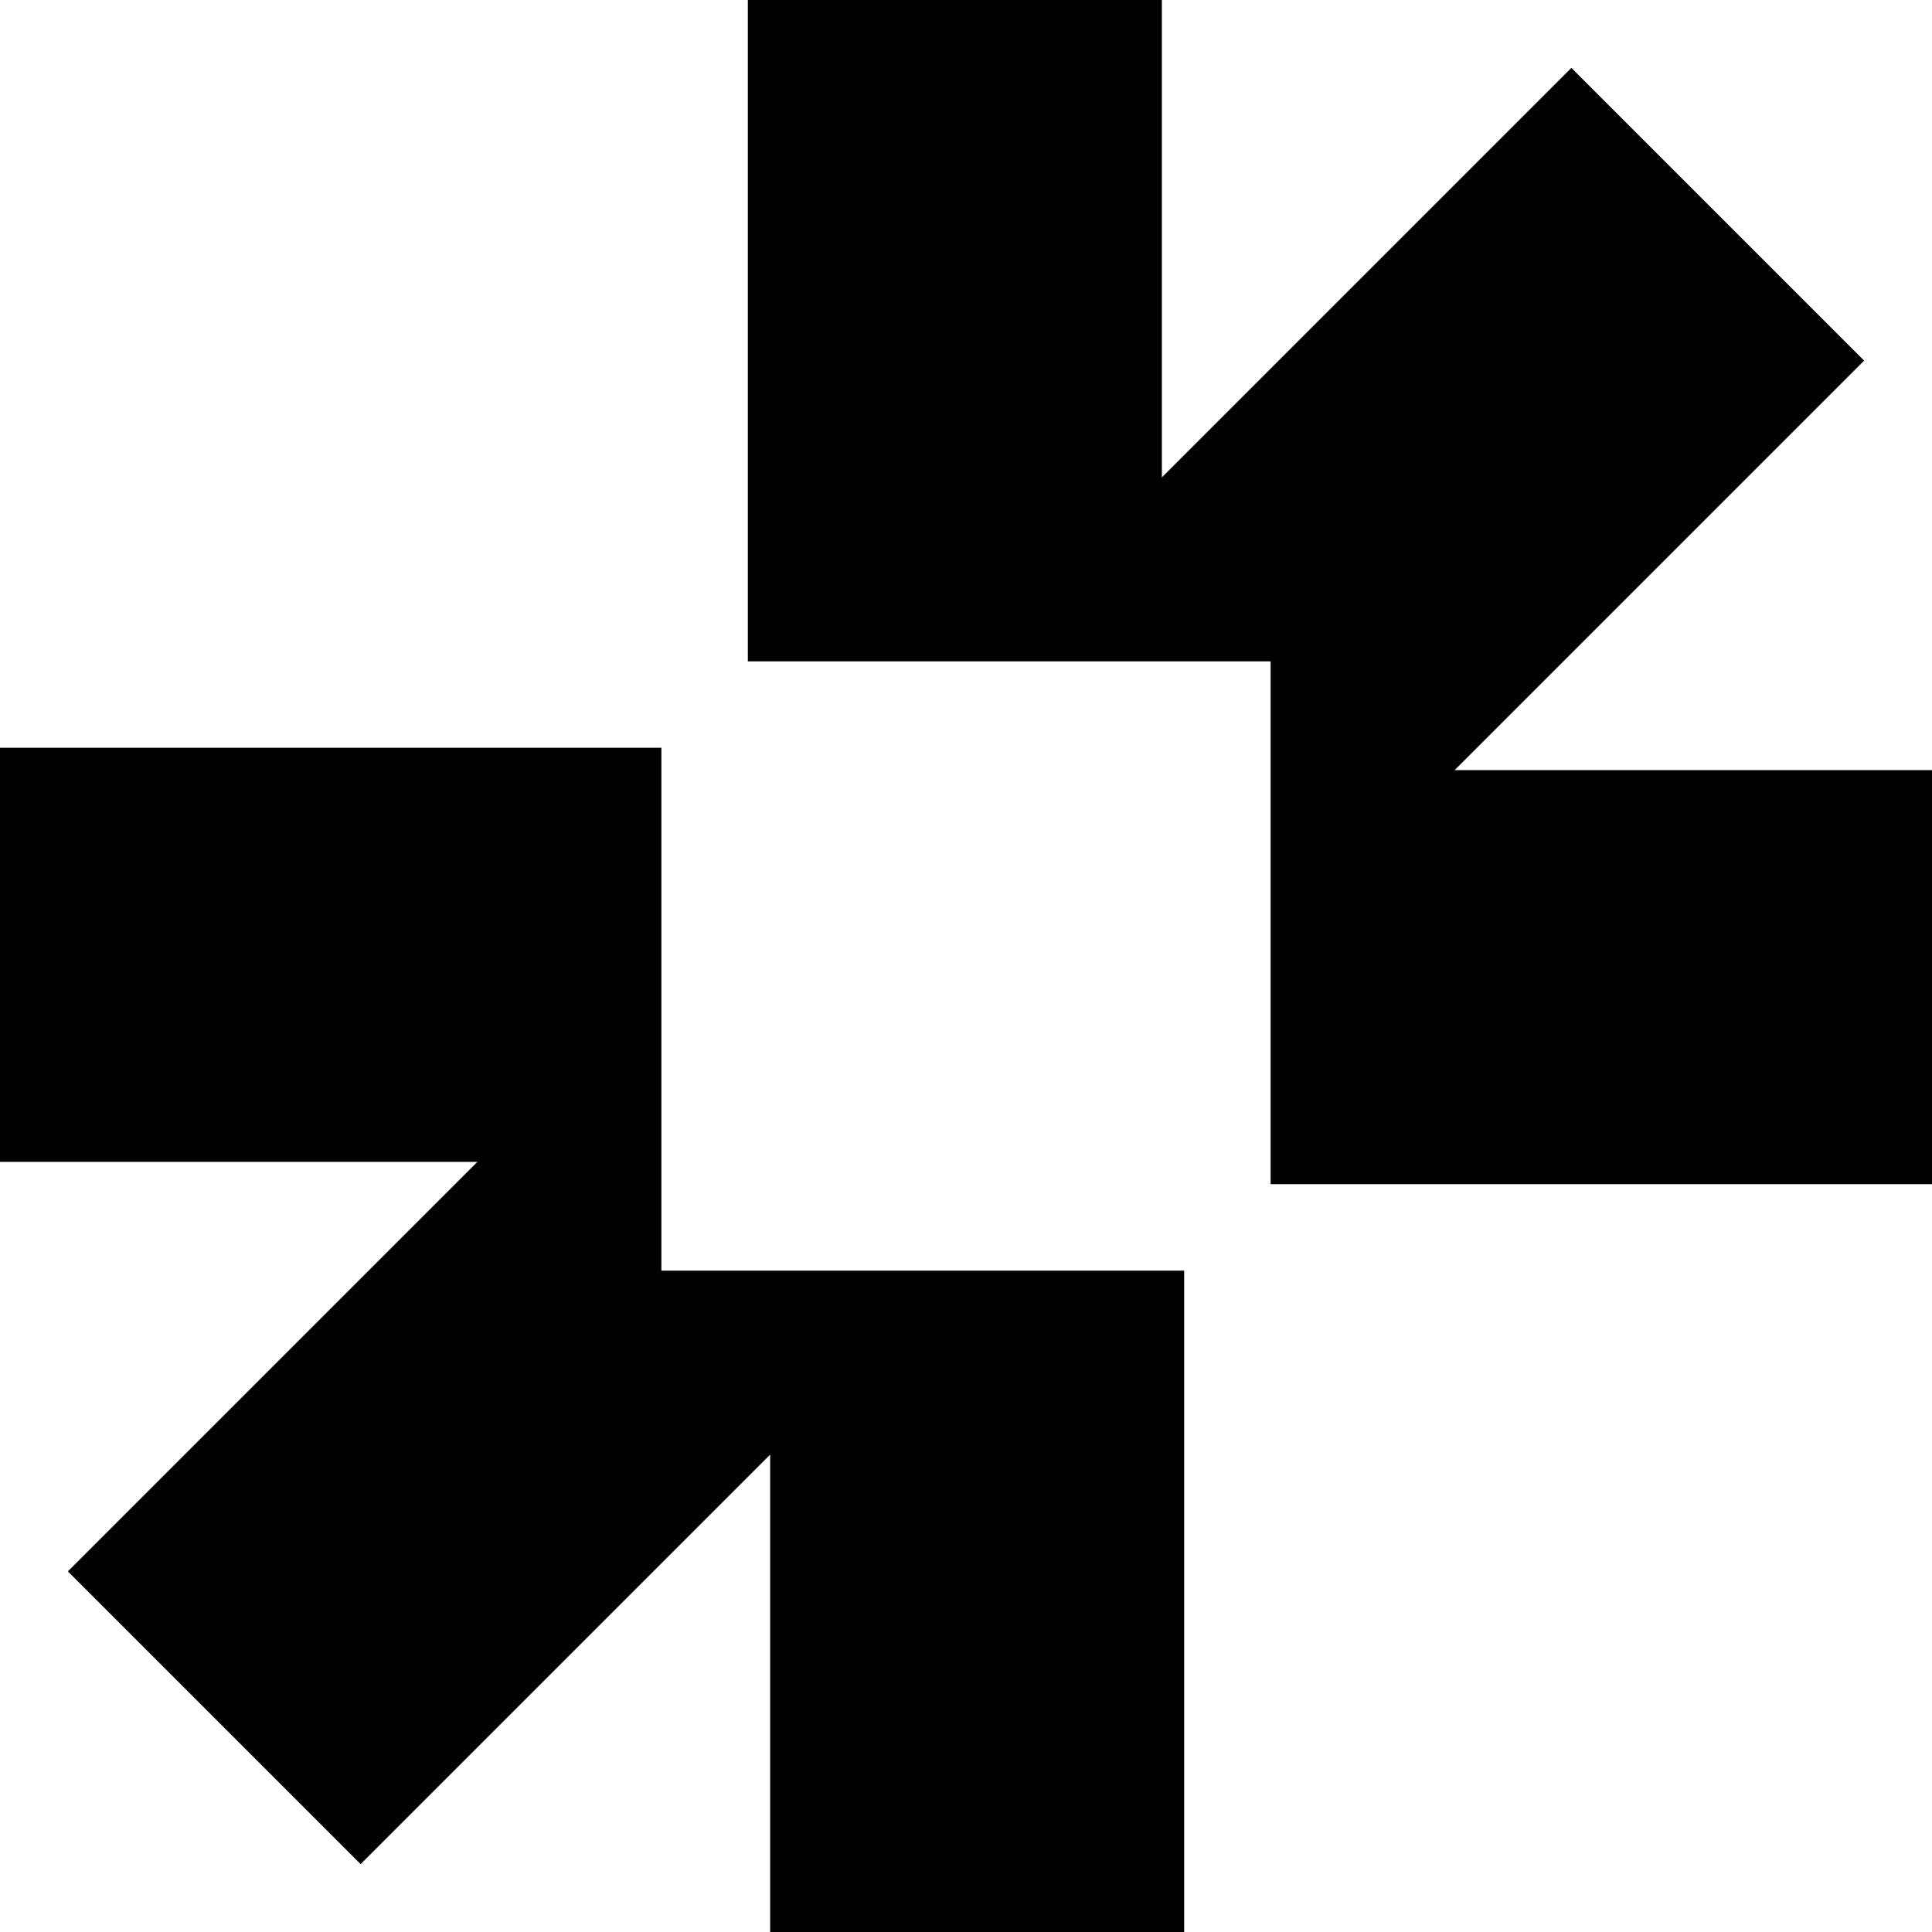 <svg width="24" height="24" viewBox="0 0 24 24" fill="none" xmlns="http://www.w3.org/2000/svg">
<g clip-path="url(#clip0_2624_940)">
<path d="M18.07 9.567H24V14.71L15.784 14.71V8.216H9.29L9.29 0L14.433 7.33323e-07L14.433 5.93L19.52 0.843L23.157 4.48L18.07 9.567Z" fill="black"/>
<path d="M8.216 9.289H0V14.433H5.93L0.843 19.52L4.48 23.157L9.567 18.07V24H14.71V15.784H8.216V9.289Z" fill="black"/>
</g>
<defs>
<clipPath id="clip0_2624_940">
<rect width="24" height="24" fill="white"/>
</clipPath>
</defs>
</svg>
